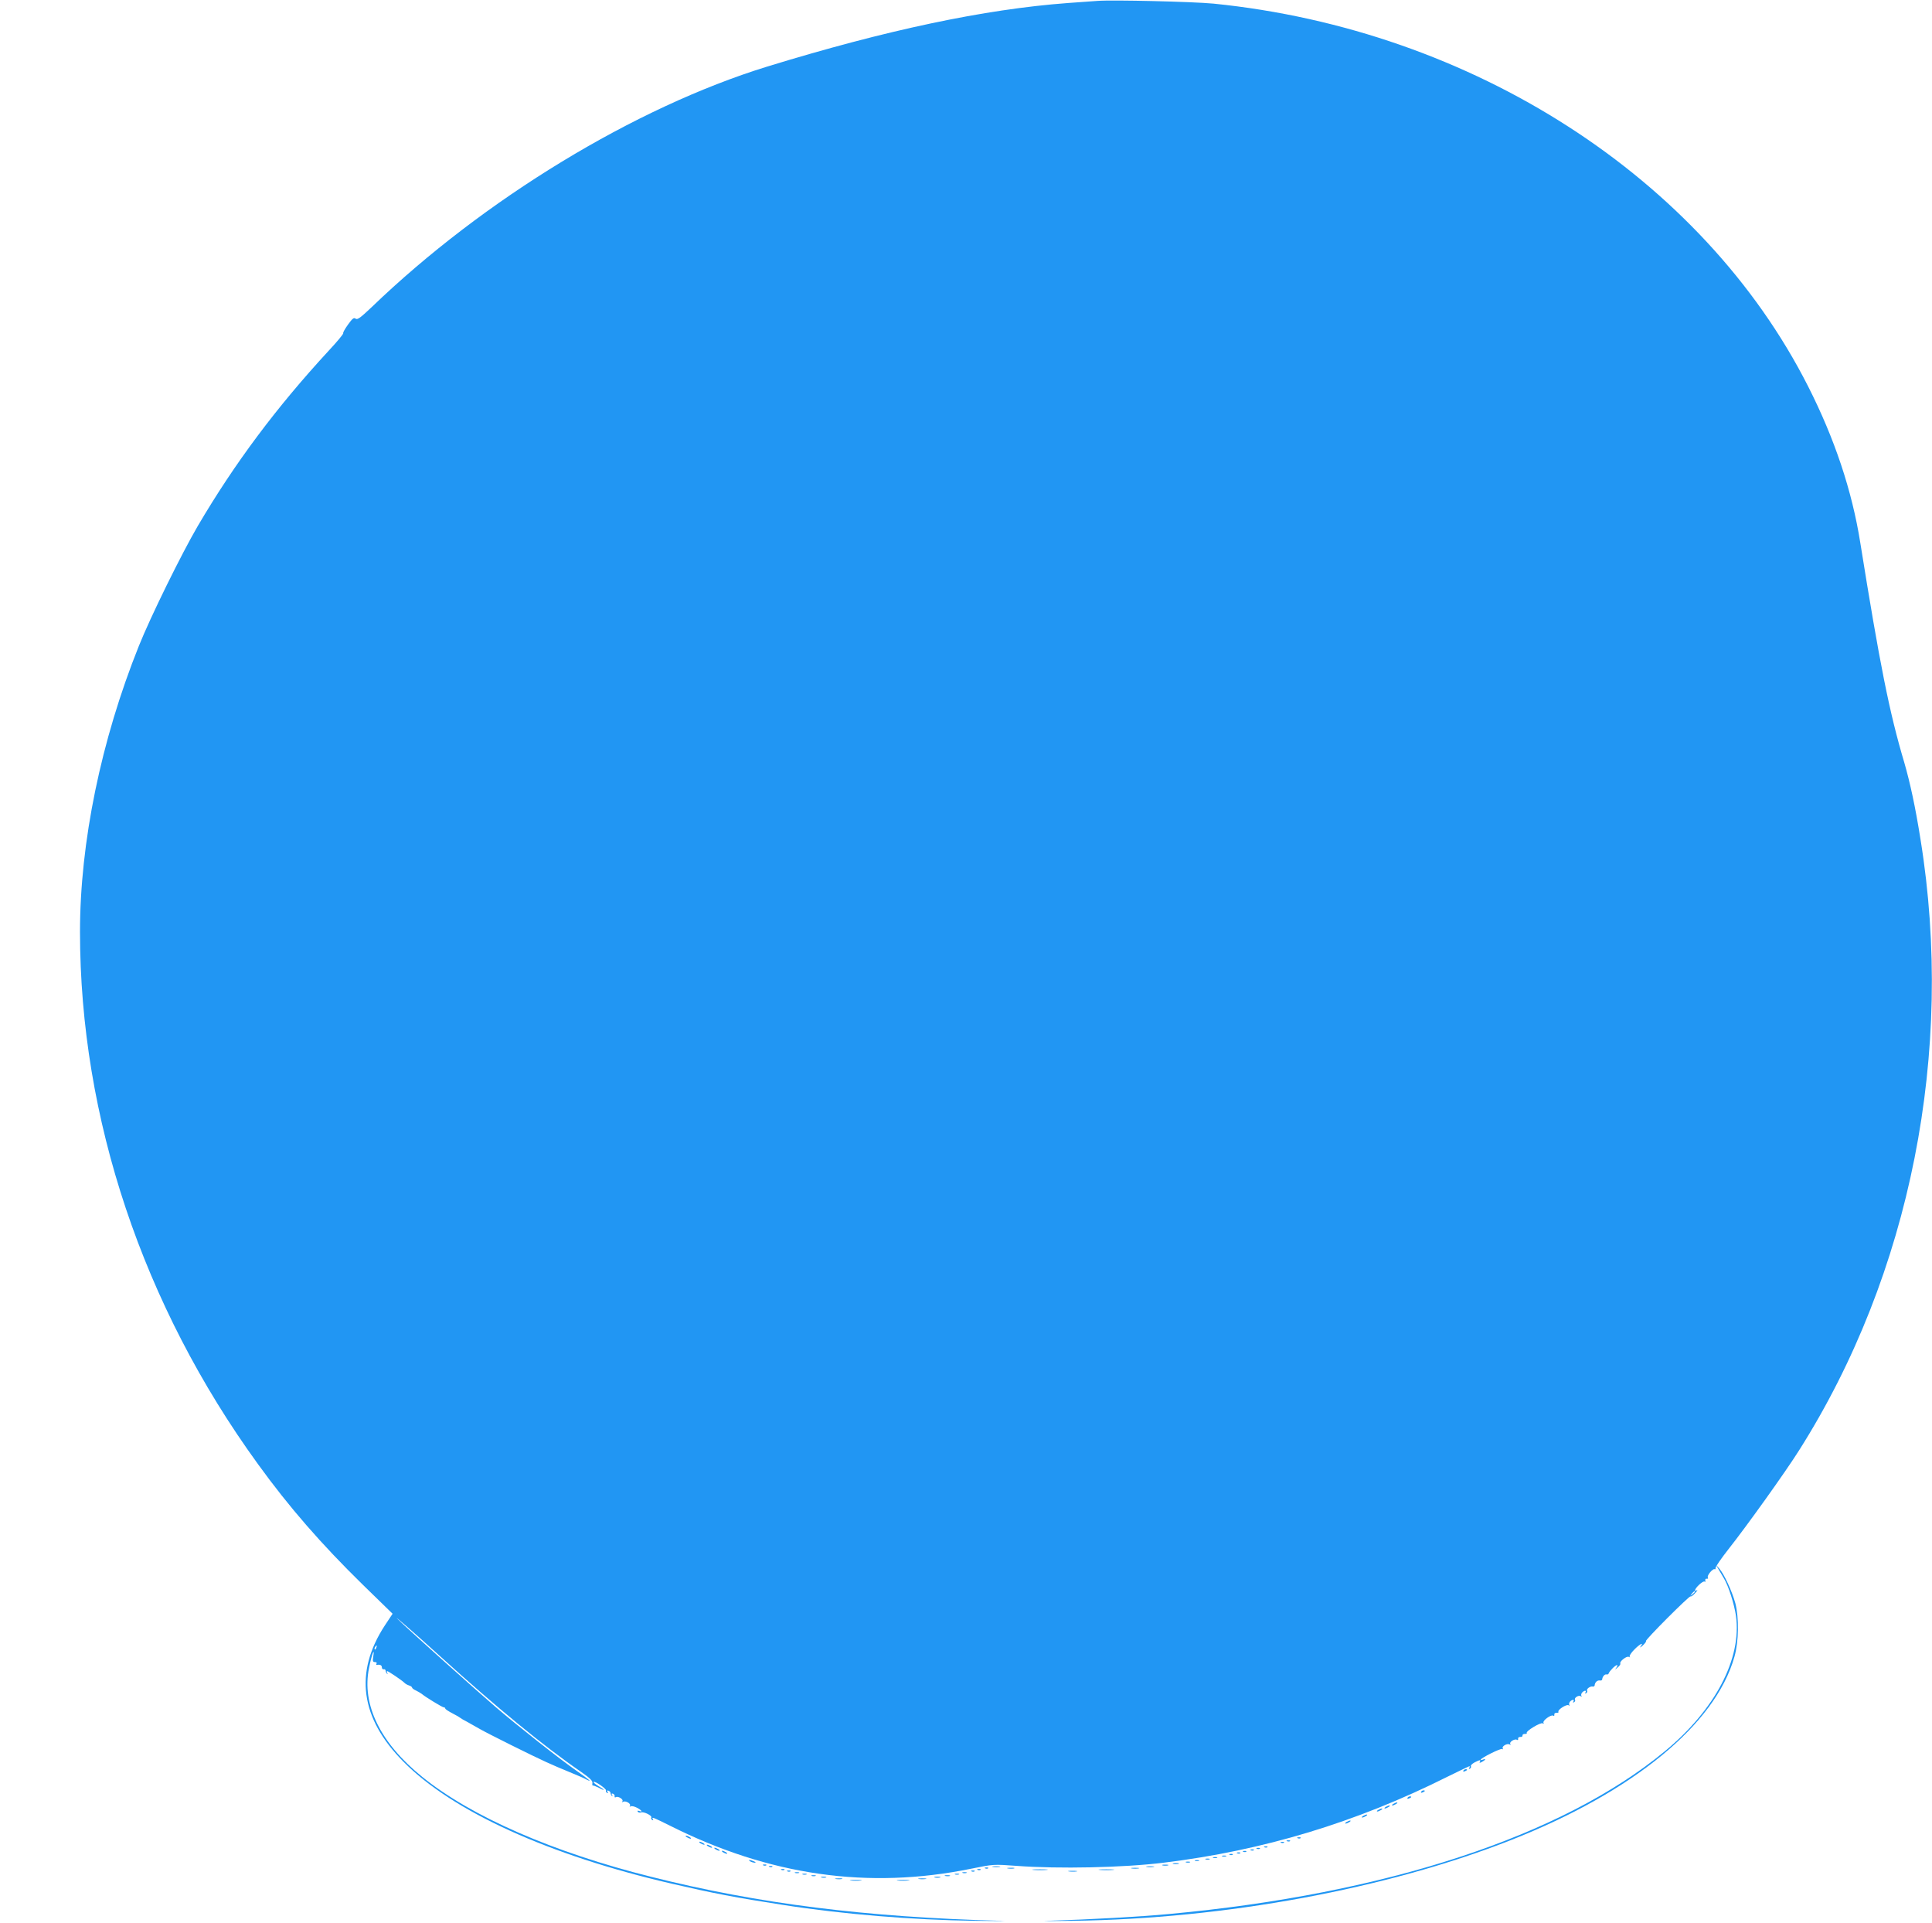 <?xml version="1.0" standalone="no"?>
<!DOCTYPE svg PUBLIC "-//W3C//DTD SVG 20010904//EN"
 "http://www.w3.org/TR/2001/REC-SVG-20010904/DTD/svg10.dtd">
<svg version="1.0" xmlns="http://www.w3.org/2000/svg"
 width="1280pt" height="1274pt" viewBox="0 0 1280 1274"
 preserveAspectRatio="xMidYMid meet">
<g transform="translate(0,1274) scale(0.1,-0.1)"
fill="#2196f3" stroke="none">
<path d="M7270 12734 c-25 -2 -112 -8 -195 -14 -552 -41 -1204 -179 -1992
-421 -878 -271 -1878 -879 -2620 -1593 -75 -71 -95 -86 -107 -77 -11 9 -21 2
-51 -40 -20 -28 -34 -53 -31 -56 3 -4 -40 -56 -97 -117 -346 -375 -622 -744
-867 -1161 -107 -183 -312 -599 -390 -794 -251 -626 -390 -1301 -390 -1894 0
-1232 415 -2474 1180 -3527 204 -282 419 -529 694 -798 l197 -192 -51 -77
c-204 -311 -163 -615 122 -902 326 -331 965 -621 1778 -809 277 -64 422 -92
740 -141 389 -61 862 -100 1270 -105 162 -2 239 -2 170 0 -895 24 -1605 113
-2314 291 -650 162 -1193 399 -1518 662 -278 224 -403 479 -353 722 17 87 39
145 28 76 -5 -30 -3 -37 11 -37 10 0 14 -5 11 -10 -4 -6 -3 -10 2 -9 21 4 33
-2 33 -16 0 -8 5 -14 12 -13 7 2 12 -2 13 -9 0 -6 4 -15 9 -20 5 -5 6 -3 2 4
-4 7 -4 13 -1 13 8 0 95 -59 113 -76 6 -7 21 -16 32 -19 11 -3 20 -10 20 -14
0 -4 11 -13 25 -19 14 -7 31 -17 38 -22 24 -21 138 -90 147 -90 6 0 10 -3 10
-8 0 -4 21 -18 48 -32 26 -13 49 -27 52 -30 3 -3 23 -15 45 -26 22 -12 60 -34
85 -48 50 -29 355 -181 440 -219 56 -25 80 -36 180 -77 30 -12 69 -29 85 -38
42 -21 22 -4 -60 54 -113 78 -399 304 -540 425 -127 109 -559 496 -639 573
-74 70 106 -86 276 -241 372 -337 681 -591 930 -762 56 -39 75 -58 73 -72 -2
-10 -1 -18 3 -17 4 1 22 -6 40 -15 44 -24 41 -14 -4 12 -20 12 -34 24 -31 27
8 8 87 -47 82 -57 -3 -4 0 -11 6 -15 8 -5 9 -3 4 6 -5 8 -3 11 6 8 8 -3 14
-10 14 -15 0 -6 4 -15 9 -20 5 -5 6 -2 1 6 -5 9 -3 12 6 9 8 -3 13 -11 11 -17
-1 -7 2 -10 8 -6 14 9 52 -14 44 -27 -4 -7 -3 -8 4 -4 16 10 54 -12 46 -26 -4
-7 -3 -8 4 -4 6 4 25 0 42 -9 31 -16 42 -32 14 -21 -9 3 -12 2 -9 -5 4 -6 14
-8 22 -5 18 7 76 -22 68 -34 -3 -5 0 -12 6 -16 8 -4 9 -3 5 4 -11 19 -2 15
113 -42 657 -330 1312 -424 1995 -285 147 30 149 30 300 19 279 -21 709 -12
976 21 658 80 1277 267 1879 569 78 38 143 70 146 70 4 0 3 -5 -1 -12 -4 -7
-3 -8 5 -4 6 4 9 11 6 16 -3 5 8 16 24 25 35 18 45 19 35 4 -4 -8 0 -8 15 0
24 13 28 23 6 15 -8 -4 -15 -4 -15 -1 0 11 132 77 142 71 7 -4 8 -2 4 4 -8 14
30 36 46 26 7 -4 8 -3 4 4 -8 13 30 36 44 27 6 -4 9 -1 8 7 -2 7 5 12 14 12
10 -1 16 3 15 10 -1 6 6 10 15 10 10 -1 16 2 13 6 -8 12 93 73 106 64 7 -4 9
-3 5 4 -8 13 50 56 64 47 6 -4 9 -1 8 7 -2 7 5 12 14 12 10 -1 16 2 13 6 -8
13 53 52 67 44 7 -4 10 -4 6 1 -4 4 -3 14 3 22 14 16 33 18 23 1 -4 -7 -3 -8
5 -4 6 4 9 11 6 16 -8 12 23 33 37 24 7 -4 10 -4 6 1 -4 4 -3 14 3 22 14 16
33 18 23 1 -4 -7 -3 -8 5 -4 6 4 9 11 6 16 -7 11 20 31 36 28 7 -2 13 2 14 7
1 20 17 35 33 33 9 -2 17 2 17 7 1 18 16 36 29 33 6 -2 13 2 14 7 5 15 44 55
55 55 5 0 3 -8 -4 -17 -11 -15 -10 -15 8 1 13 10 21 22 18 26 -8 13 43 53 57
44 7 -4 10 -3 5 1 -4 5 9 26 30 47 37 38 67 53 42 21 -7 -10 -1 -7 14 6 15 14
25 27 22 30 -7 7 287 301 295 296 4 -3 18 7 31 22 13 14 18 23 12 19 -23 -13
-14 10 15 37 16 15 32 24 36 20 4 -5 6 -1 4 7 -2 8 3 14 10 12 8 -1 11 2 7 8
-8 13 34 62 45 55 4 -3 7 2 6 9 0 8 38 63 85 123 118 149 379 513 470 658 737
1164 1030 2641 803 4044 -34 215 -69 376 -108 511 -98 328 -163 655 -291 1454
-55 346 -170 690 -346 1037 -700 1381 -2224 2362 -3939 2535 -136 13 -672 26
-770 18z m3960 -10538 c0 -2 -8 -10 -17 -17 -16 -13 -17 -12 -4 4 13 16 21 21
21 13z m-8737 -371 c-3 -9 -8 -14 -10 -11 -3 3 -2 9 2 15 9 16 15 13 8 -4z"/>
<path d="M11385 2346 c10 -16 26 -44 36 -61 31 -51 68 -169 80 -247 40 -284
-136 -622 -470 -898 -681 -563 -1850 -947 -3286 -1079 -189 -18 -515 -36 -805
-45 -58 -2 19 -2 170 0 1003 13 2082 212 2904 536 806 318 1351 765 1477 1213
29 101 31 258 6 355 -21 77 -75 195 -107 230 l-22 25 17 -29z"/>
<path d="M9695 1010 c-3 -6 1 -7 9 -4 18 7 21 14 7 14 -6 0 -13 -4 -16 -10z"/>
<path d="M9415 870 c-3 -6 1 -7 9 -4 18 7 21 14 7 14 -6 0 -13 -4 -16 -10z"/>
<path d="M9325 830 c-3 -6 1 -7 9 -4 18 7 21 14 7 14 -6 0 -13 -4 -16 -10z"/>
<path d="M9230 790 c-8 -5 -10 -10 -5 -10 6 0 17 5 25 10 8 5 11 10 5 10 -5 0
-17 -5 -25 -10z"/>
<path d="M9180 770 c-8 -5 -10 -10 -5 -10 6 0 17 5 25 10 8 5 11 10 5 10 -5 0
-17 -5 -25 -10z"/>
<path d="M9130 750 c-8 -5 -10 -10 -5 -10 6 0 17 5 25 10 8 5 11 10 5 10 -5 0
-17 -5 -25 -10z"/>
<path d="M9030 710 c-8 -5 -10 -10 -5 -10 6 0 17 5 25 10 8 5 11 10 5 10 -5 0
-17 -5 -25 -10z"/>
<path d="M8920 670 c-8 -5 -10 -10 -5 -10 6 0 17 5 25 10 8 5 11 10 5 10 -5 0
-17 -5 -25 -10z"/>
<path d="M4550 570 c8 -5 20 -10 25 -10 6 0 3 5 -5 10 -8 5 -19 10 -25 10 -5
0 -3 -5 5 -10z"/>
<path d="M8598 563 c7 -3 16 -2 19 1 4 3 -2 6 -13 5 -11 0 -14 -3 -6 -6z"/>
<path d="M8528 543 c7 -3 16 -2 19 1 4 3 -2 6 -13 5 -11 0 -14 -3 -6 -6z"/>
<path d="M4640 530 c8 -5 20 -10 25 -10 6 0 3 5 -5 10 -8 5 -19 10 -25 10 -5
0 -3 -5 5 -10z"/>
<path d="M8488 533 c7 -3 16 -2 19 1 4 3 -2 6 -13 5 -11 0 -14 -3 -6 -6z"/>
<path d="M4690 510 c8 -5 20 -10 25 -10 6 0 3 5 -5 10 -8 5 -19 10 -25 10 -5
0 -3 -5 5 -10z"/>
<path d="M8378 503 c7 -3 16 -2 19 1 4 3 -2 6 -13 5 -11 0 -14 -3 -6 -6z"/>
<path d="M4740 490 c8 -5 20 -10 25 -10 6 0 3 5 -5 10 -8 5 -19 10 -25 10 -5
0 -3 -5 5 -10z"/>
<path d="M8328 493 c7 -3 16 -2 19 1 4 3 -2 6 -13 5 -11 0 -14 -3 -6 -6z"/>
<path d="M8288 483 c7 -3 16 -2 19 1 4 3 -2 6 -13 5 -11 0 -14 -3 -6 -6z"/>
<path d="M4790 470 c8 -5 20 -10 25 -10 6 0 3 5 -5 10 -8 5 -19 10 -25 10 -5
0 -3 -5 5 -10z"/>
<path d="M8238 473 c7 -3 16 -2 19 1 4 3 -2 6 -13 5 -11 0 -14 -3 -6 -6z"/>
<path d="M8198 463 c7 -3 16 -2 19 1 4 3 -2 6 -13 5 -11 0 -14 -3 -6 -6z"/>
<path d="M8148 453 c7 -3 16 -2 19 1 4 3 -2 6 -13 5 -11 0 -14 -3 -6 -6z"/>
<path d="M8098 443 c6 -2 18 -2 25 0 6 3 1 5 -13 5 -14 0 -19 -2 -12 -5z"/>
<path d="M8038 433 c6 -2 18 -2 25 0 6 3 1 5 -13 5 -14 0 -19 -2 -12 -5z"/>
<path d="M7988 423 c6 -2 18 -2 25 0 6 3 1 5 -13 5 -14 0 -19 -2 -12 -5z"/>
<path d="M4970 410 c8 -5 22 -9 30 -9 10 0 8 3 -5 9 -27 12 -43 12 -25 0z"/>
<path d="M7918 413 c6 -2 18 -2 25 0 6 3 1 5 -13 5 -14 0 -19 -2 -12 -5z"/>
<path d="M7858 403 c6 -2 18 -2 25 0 6 3 1 5 -13 5 -14 0 -19 -2 -12 -5z"/>
<path d="M7773 393 c9 -2 25 -2 35 0 9 3 1 5 -18 5 -19 0 -27 -2 -17 -5z"/>
<path d="M5058 383 c7 -3 16 -2 19 1 4 3 -2 6 -13 5 -11 0 -14 -3 -6 -6z"/>
<path d="M7703 383 c9 -2 25 -2 35 0 9 3 1 5 -18 5 -19 0 -27 -2 -17 -5z"/>
<path d="M5098 373 c7 -3 16 -2 19 1 4 3 -2 6 -13 5 -11 0 -14 -3 -6 -6z"/>
<path d="M6578 373 c12 -2 32 -2 45 0 12 2 2 4 -23 4 -25 0 -35 -2 -22 -4z"/>
<path d="M7598 373 c12 -2 32 -2 45 0 12 2 2 4 -23 4 -25 0 -35 -2 -22 -4z"/>
<path d="M6528 363 c7 -3 16 -2 19 1 4 3 -2 6 -13 5 -11 0 -14 -3 -6 -6z"/>
<path d="M6678 363 c12 -2 30 -2 40 0 9 3 -1 5 -23 4 -22 0 -30 -2 -17 -4z"/>
<path d="M7498 363 c12 -2 32 -2 45 0 12 2 2 4 -23 4 -25 0 -35 -2 -22 -4z"/>
<path d="M5178 353 c7 -3 16 -2 19 1 4 3 -2 6 -13 5 -11 0 -14 -3 -6 -6z"/>
<path d="M6478 353 c7 -3 16 -2 19 1 4 3 -2 6 -13 5 -11 0 -14 -3 -6 -6z"/>
<path d="M6848 353 c23 -2 61 -2 85 0 23 2 4 4 -43 4 -47 0 -66 -2 -42 -4z"/>
<path d="M7288 353 c23 -2 61 -2 85 0 23 2 4 4 -43 4 -47 0 -66 -2 -42 -4z"/>
<path d="M5218 343 c7 -3 16 -2 19 1 4 3 -2 6 -13 5 -11 0 -14 -3 -6 -6z"/>
<path d="M6438 343 c7 -3 16 -2 19 1 4 3 -2 6 -13 5 -11 0 -14 -3 -6 -6z"/>
<path d="M7083 343 c15 -2 37 -2 50 0 12 2 0 4 -28 4 -27 0 -38 -2 -22 -4z"/>
<path d="M5268 333 c6 -2 18 -2 25 0 6 3 1 5 -13 5 -14 0 -19 -2 -12 -5z"/>
<path d="M6378 333 c6 -2 18 -2 25 0 6 3 1 5 -13 5 -14 0 -19 -2 -12 -5z"/>
<path d="M5318 323 c6 -2 18 -2 25 0 6 3 1 5 -13 5 -14 0 -19 -2 -12 -5z"/>
<path d="M6328 323 c6 -2 18 -2 25 0 6 3 1 5 -13 5 -14 0 -19 -2 -12 -5z"/>
<path d="M5378 313 c6 -2 18 -2 25 0 6 3 1 5 -13 5 -14 0 -19 -2 -12 -5z"/>
<path d="M6263 313 c9 -2 23 -2 30 0 6 3 -1 5 -18 5 -16 0 -22 -2 -12 -5z"/>
<path d="M5443 303 c9 -2 23 -2 30 0 6 3 -1 5 -18 5 -16 0 -22 -2 -12 -5z"/>
<path d="M6193 303 c9 -2 25 -2 35 0 9 3 1 5 -18 5 -19 0 -27 -2 -17 -5z"/>
<path d="M5538 293 c12 -2 30 -2 40 0 9 3 -1 5 -23 4 -22 0 -30 -2 -17 -4z"/>
<path d="M6088 293 c12 -2 32 -2 45 0 12 2 2 4 -23 4 -25 0 -35 -2 -22 -4z"/>
<path d="M5638 283 c17 -2 47 -2 65 0 17 2 3 4 -33 4 -36 0 -50 -2 -32 -4z"/>
<path d="M5947 283 c18 -2 50 -2 70 0 21 2 7 4 -32 4 -38 0 -55 -2 -38 -4z"/>
</g>
</svg>
